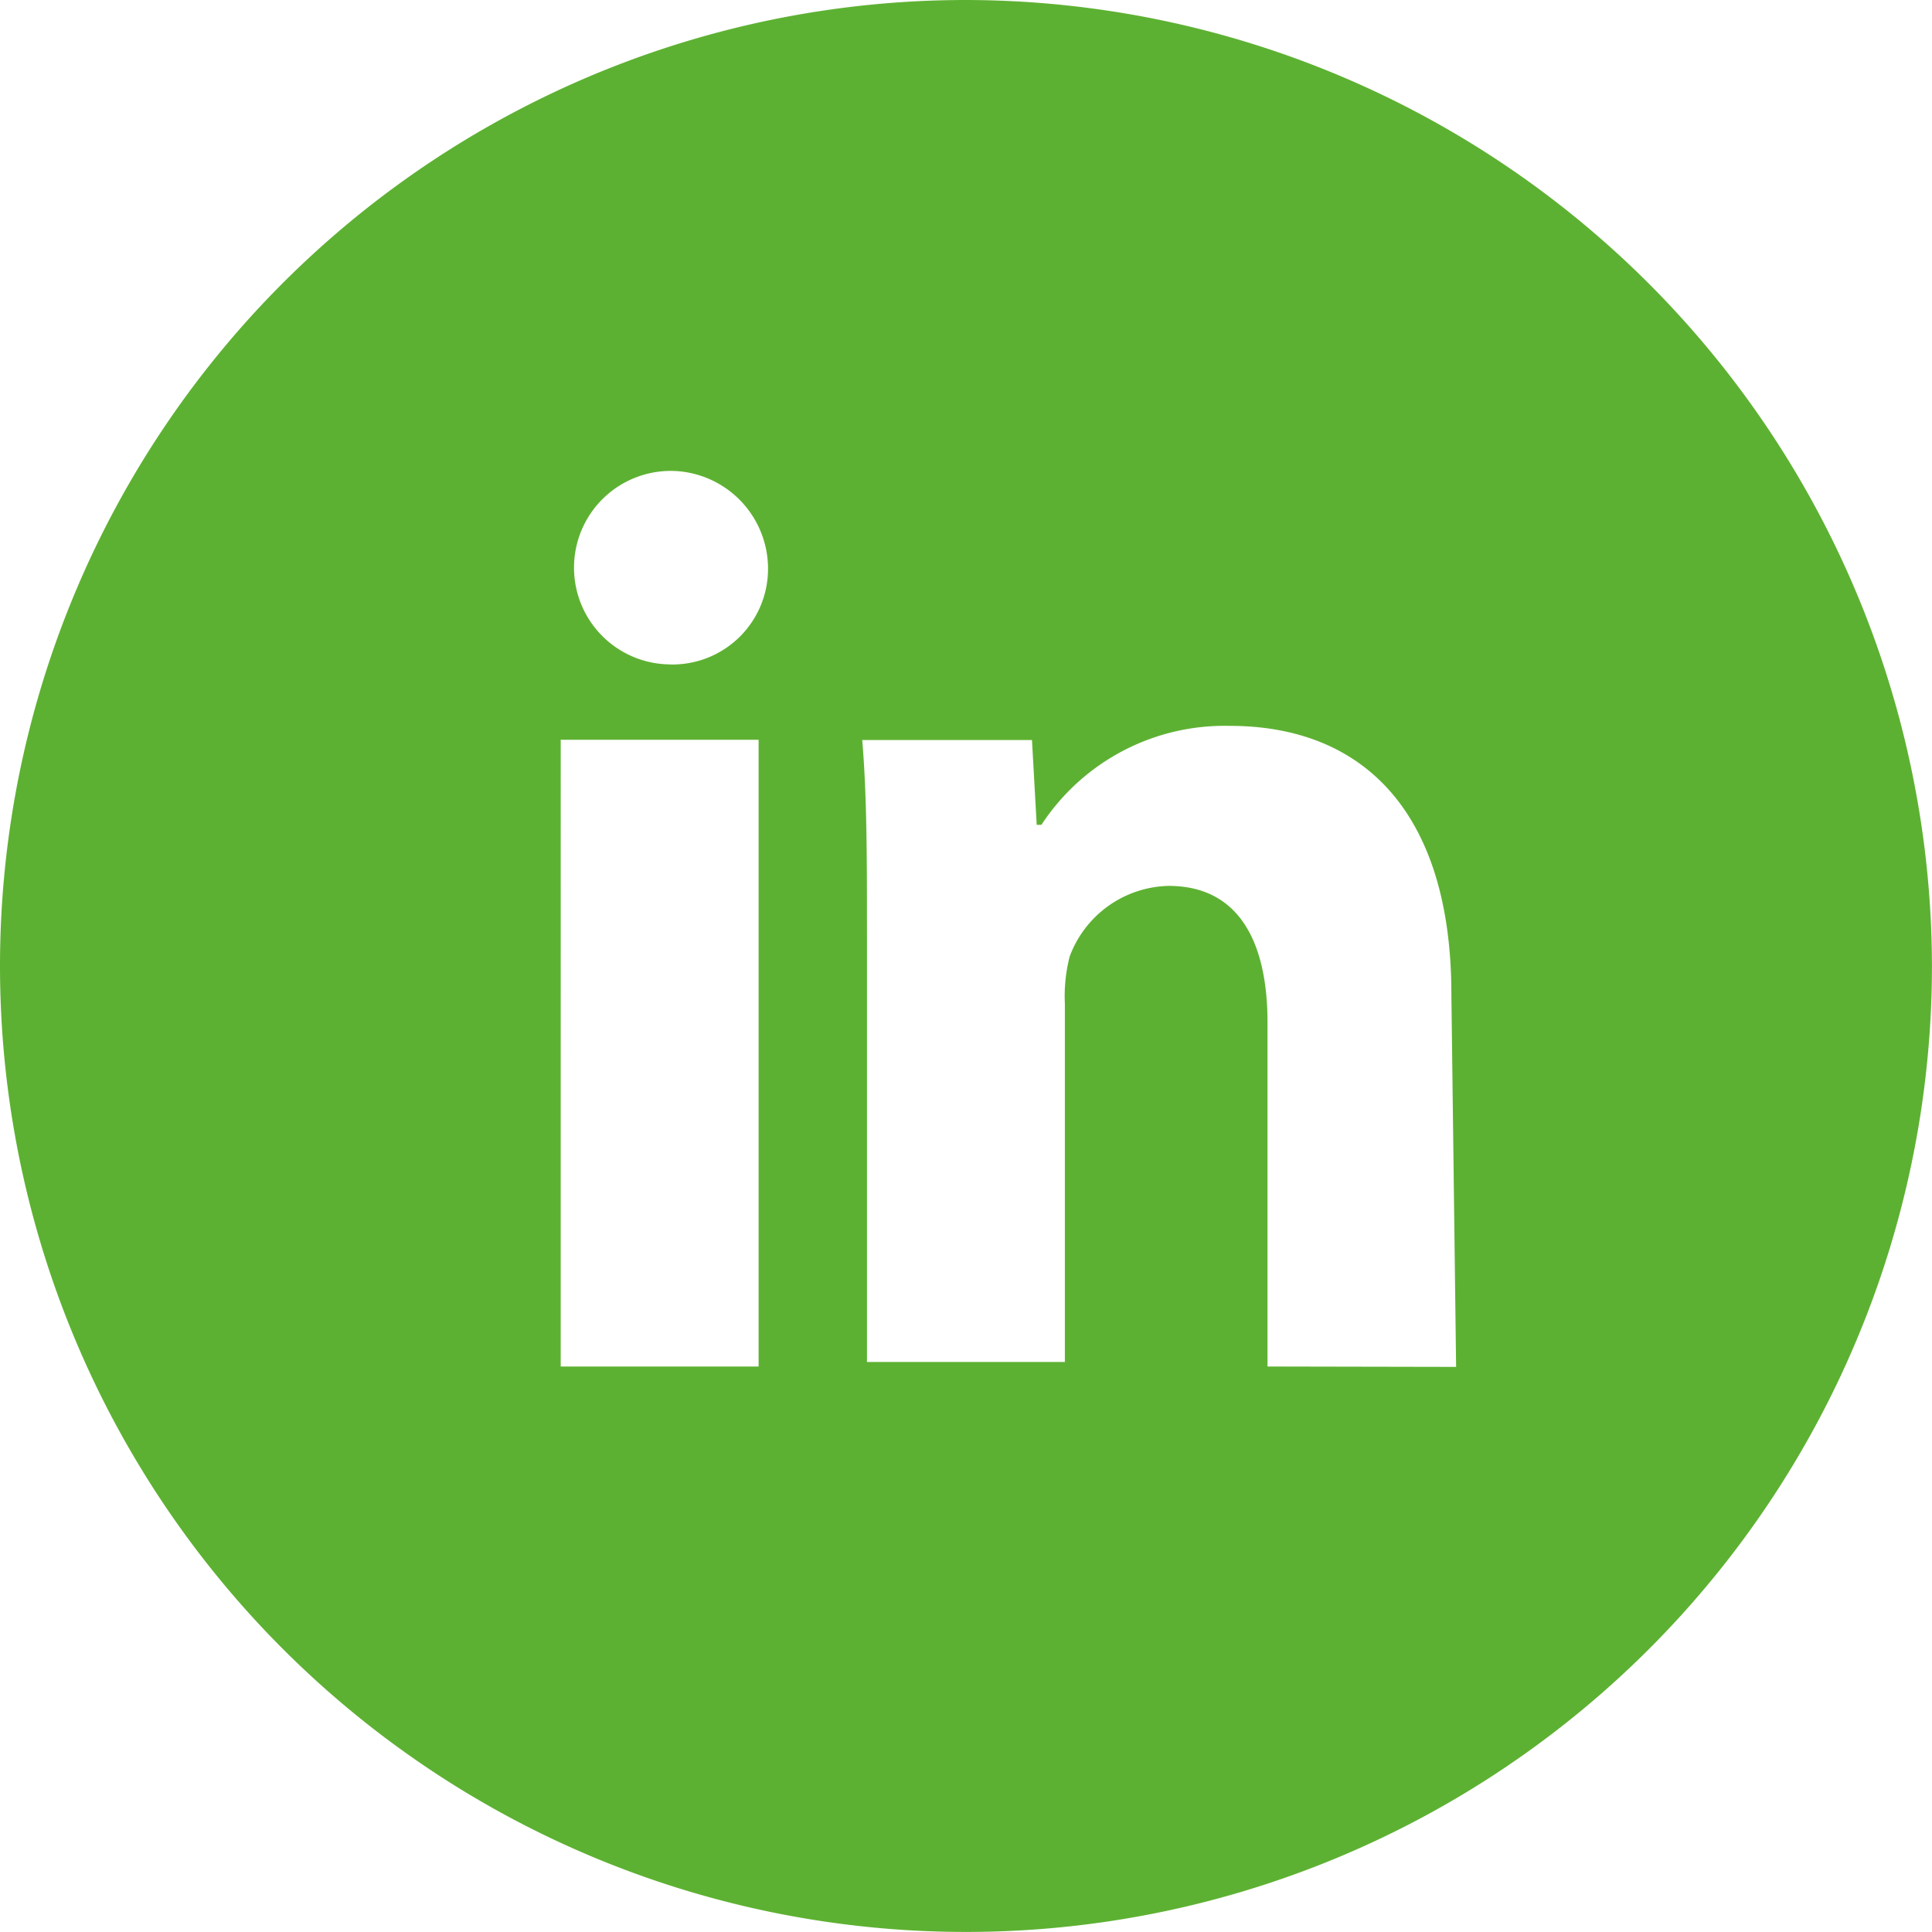 <svg id="Groupe_3401" data-name="Groupe 3401" xmlns="http://www.w3.org/2000/svg" width="35.945" height="35.945" viewBox="0 0 35.945 35.945">
  <path id="Tracé_59" data-name="Tracé 59" d="M129.072,53.8a17.972,17.972,0,1,0,17.972,17.972A18,18,0,0,0,129.072,53.8Zm-3.858,25.424h-3.682V67.564h3.682Zm-1.666-13.063h0a1.8,1.8,0,1,1,.175-3.594,1.821,1.821,0,0,1,1.666,1.841A1.779,1.779,0,0,1,123.549,66.162Zm11.134,13.063v-6.4c0-1.49-.526-2.542-1.841-2.542A2.012,2.012,0,0,0,131,71.6a2.983,2.983,0,0,0-.088.877v6.663h-3.682v-7.89c0-1.49,0-2.63-.088-3.682H130.3l.088,1.578h.088a4.073,4.073,0,0,1,3.507-1.841c2.455,0,4.12,1.578,4.12,5l.088,6.926Z" transform="translate(-111.1 -53.8)" fill="#5db132"/>
</svg>

